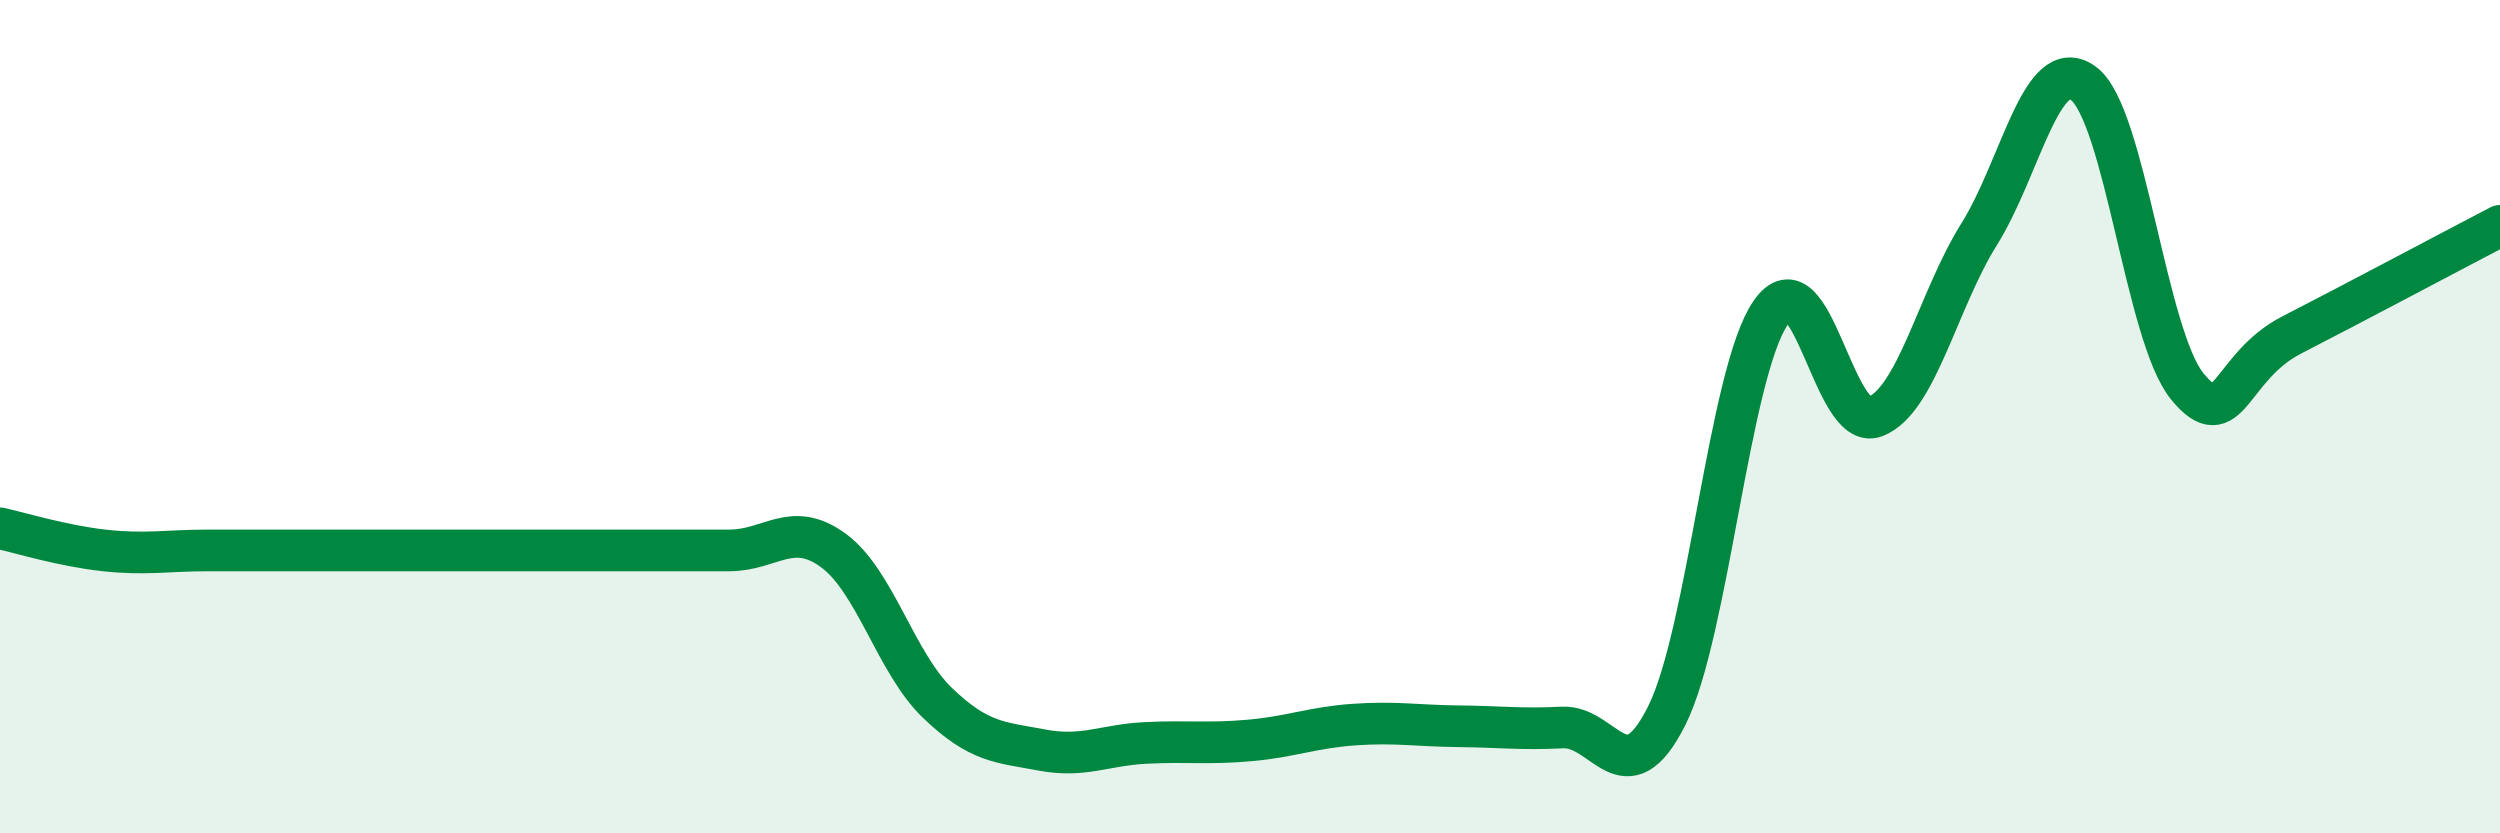 
    <svg width="60" height="20" viewBox="0 0 60 20" xmlns="http://www.w3.org/2000/svg">
      <path
        d="M 0,12.68 C 0.5,12.79 1.5,13.1 2.5,13.21 C 3.5,13.32 4,13.21 5,13.21 C 6,13.21 6.5,13.21 7.5,13.21 C 8.5,13.21 9,13.21 10,13.21 C 11,13.21 11.5,13.21 12.5,13.21 C 13.5,13.21 14,13.21 15,13.21 C 16,13.21 16.5,13.21 17.5,13.21 C 18.5,13.21 19,12.48 20,13.21 C 21,13.94 21.5,15.91 22.5,16.87 C 23.5,17.83 24,17.81 25,18 C 26,18.19 26.5,17.88 27.5,17.83 C 28.5,17.78 29,17.86 30,17.77 C 31,17.68 31.5,17.46 32.5,17.39 C 33.5,17.32 34,17.42 35,17.43 C 36,17.44 36.5,17.51 37.5,17.46 C 38.5,17.41 39,19.17 40,17.18 C 41,15.19 41.5,8.94 42.5,7.5 C 43.5,6.06 44,10.38 45,10 C 46,9.62 46.5,7.22 47.5,5.62 C 48.5,4.02 49,1.27 50,2 C 51,2.73 51.5,8.07 52.5,9.28 C 53.5,10.49 53.5,8.81 55,8.04 C 56.5,7.27 59,5.94 60,5.42L60 20L0 20Z"
        fill="#008740"
        opacity="0.1"
        stroke-linecap="round"
        stroke-linejoin="round"
      />
      <path
        d="M 0,12.68 C 0.5,12.79 1.5,13.1 2.5,13.21 C 3.5,13.32 4,13.21 5,13.21 C 6,13.21 6.5,13.21 7.5,13.21 C 8.5,13.21 9,13.21 10,13.21 C 11,13.21 11.5,13.21 12.5,13.21 C 13.5,13.21 14,13.21 15,13.21 C 16,13.21 16.5,13.21 17.5,13.21 C 18.5,13.21 19,12.48 20,13.21 C 21,13.94 21.5,15.91 22.5,16.87 C 23.5,17.83 24,17.81 25,18 C 26,18.19 26.5,17.88 27.5,17.83 C 28.5,17.78 29,17.86 30,17.77 C 31,17.68 31.5,17.46 32.5,17.39 C 33.5,17.32 34,17.42 35,17.43 C 36,17.44 36.5,17.51 37.5,17.46 C 38.5,17.41 39,19.17 40,17.18 C 41,15.19 41.5,8.94 42.5,7.5 C 43.5,6.06 44,10.38 45,10 C 46,9.62 46.5,7.22 47.5,5.62 C 48.5,4.02 49,1.27 50,2 C 51,2.73 51.5,8.07 52.5,9.28 C 53.5,10.49 53.5,8.81 55,8.04 C 56.5,7.27 59,5.94 60,5.42"
        stroke="#008740"
        stroke-width="1"
        fill="none"
        stroke-linecap="round"
        stroke-linejoin="round"
      />
    </svg>
  